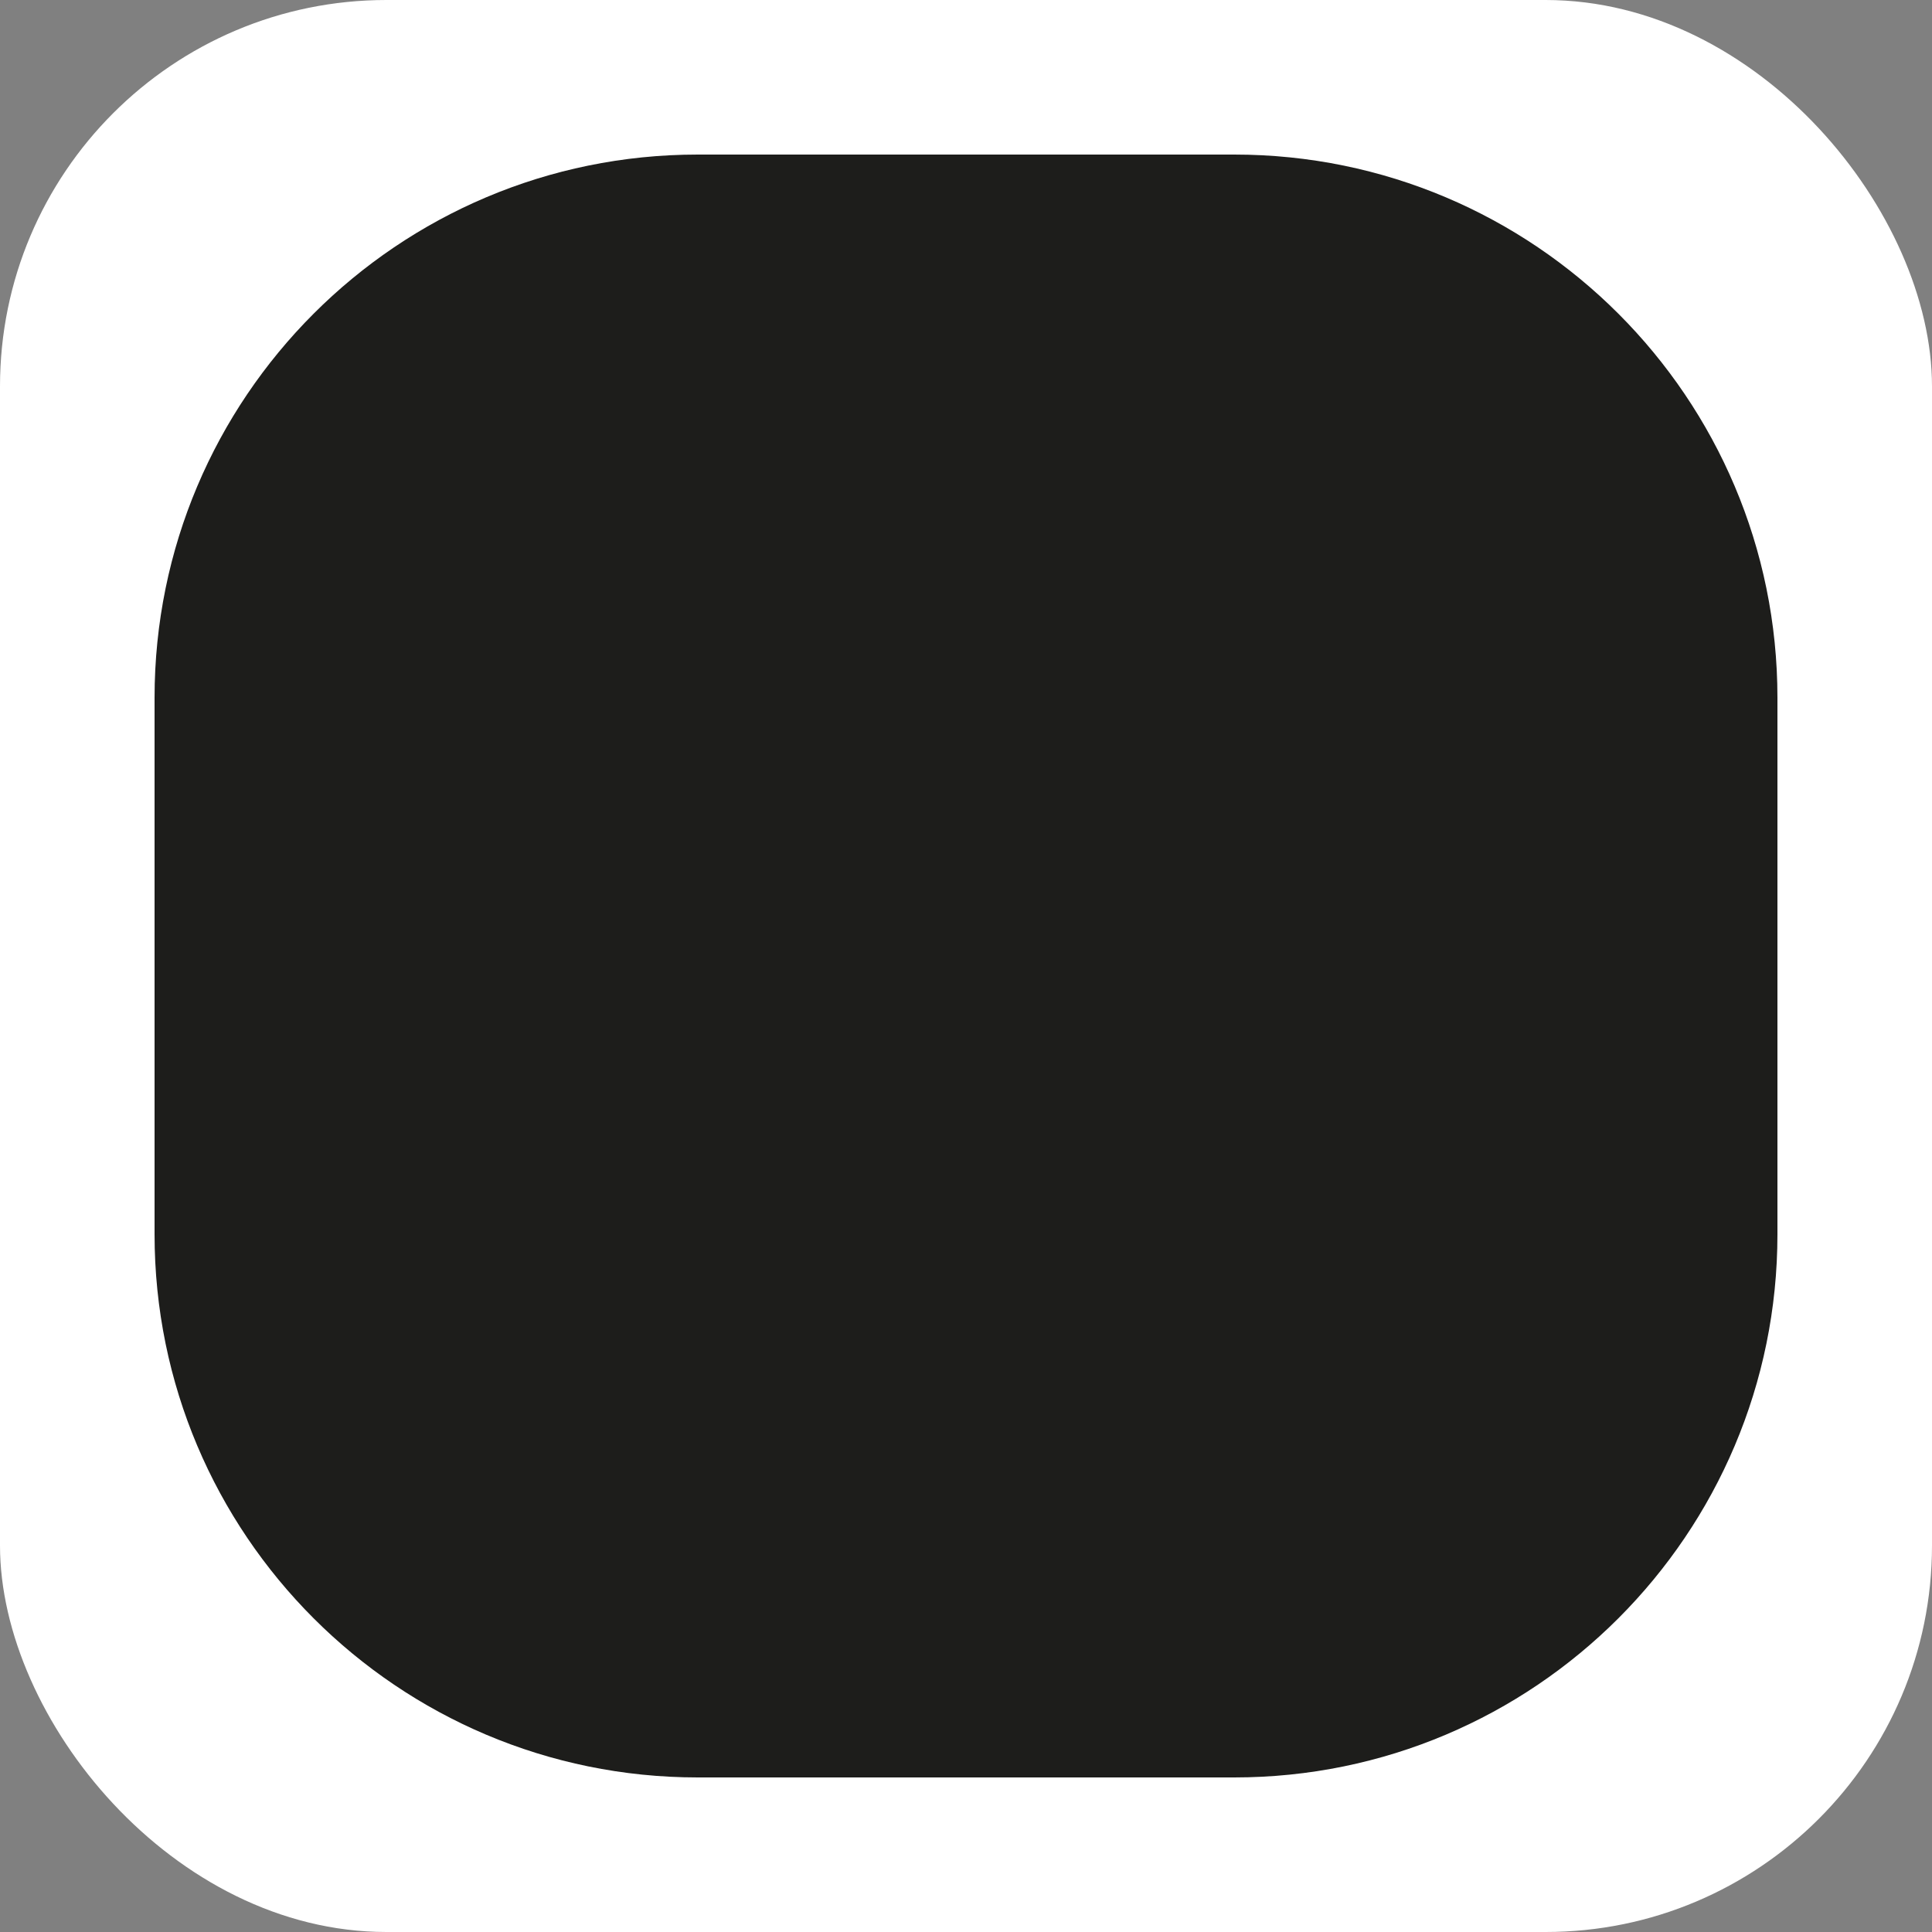 <?xml version="1.0" encoding="UTF-8"?> <svg xmlns="http://www.w3.org/2000/svg" width="25" height="25" viewBox="0 0 25 25" fill="none"><rect x="0" y="0" width="25" height="25" fill="#808080" stroke="none"/> <rect width="25" height="25" rx="5" fill="white"></rect> <path d="M15.971 2H9.029C5.147 2 2 5.147 2 9.029V15.971C2 19.853 5.147 23 9.029 23H15.971C19.853 23 23 19.853 23 15.971V9.029C23 5.147 19.853 2 15.971 2Z" fill="#1D1D1B"></path> </svg> 